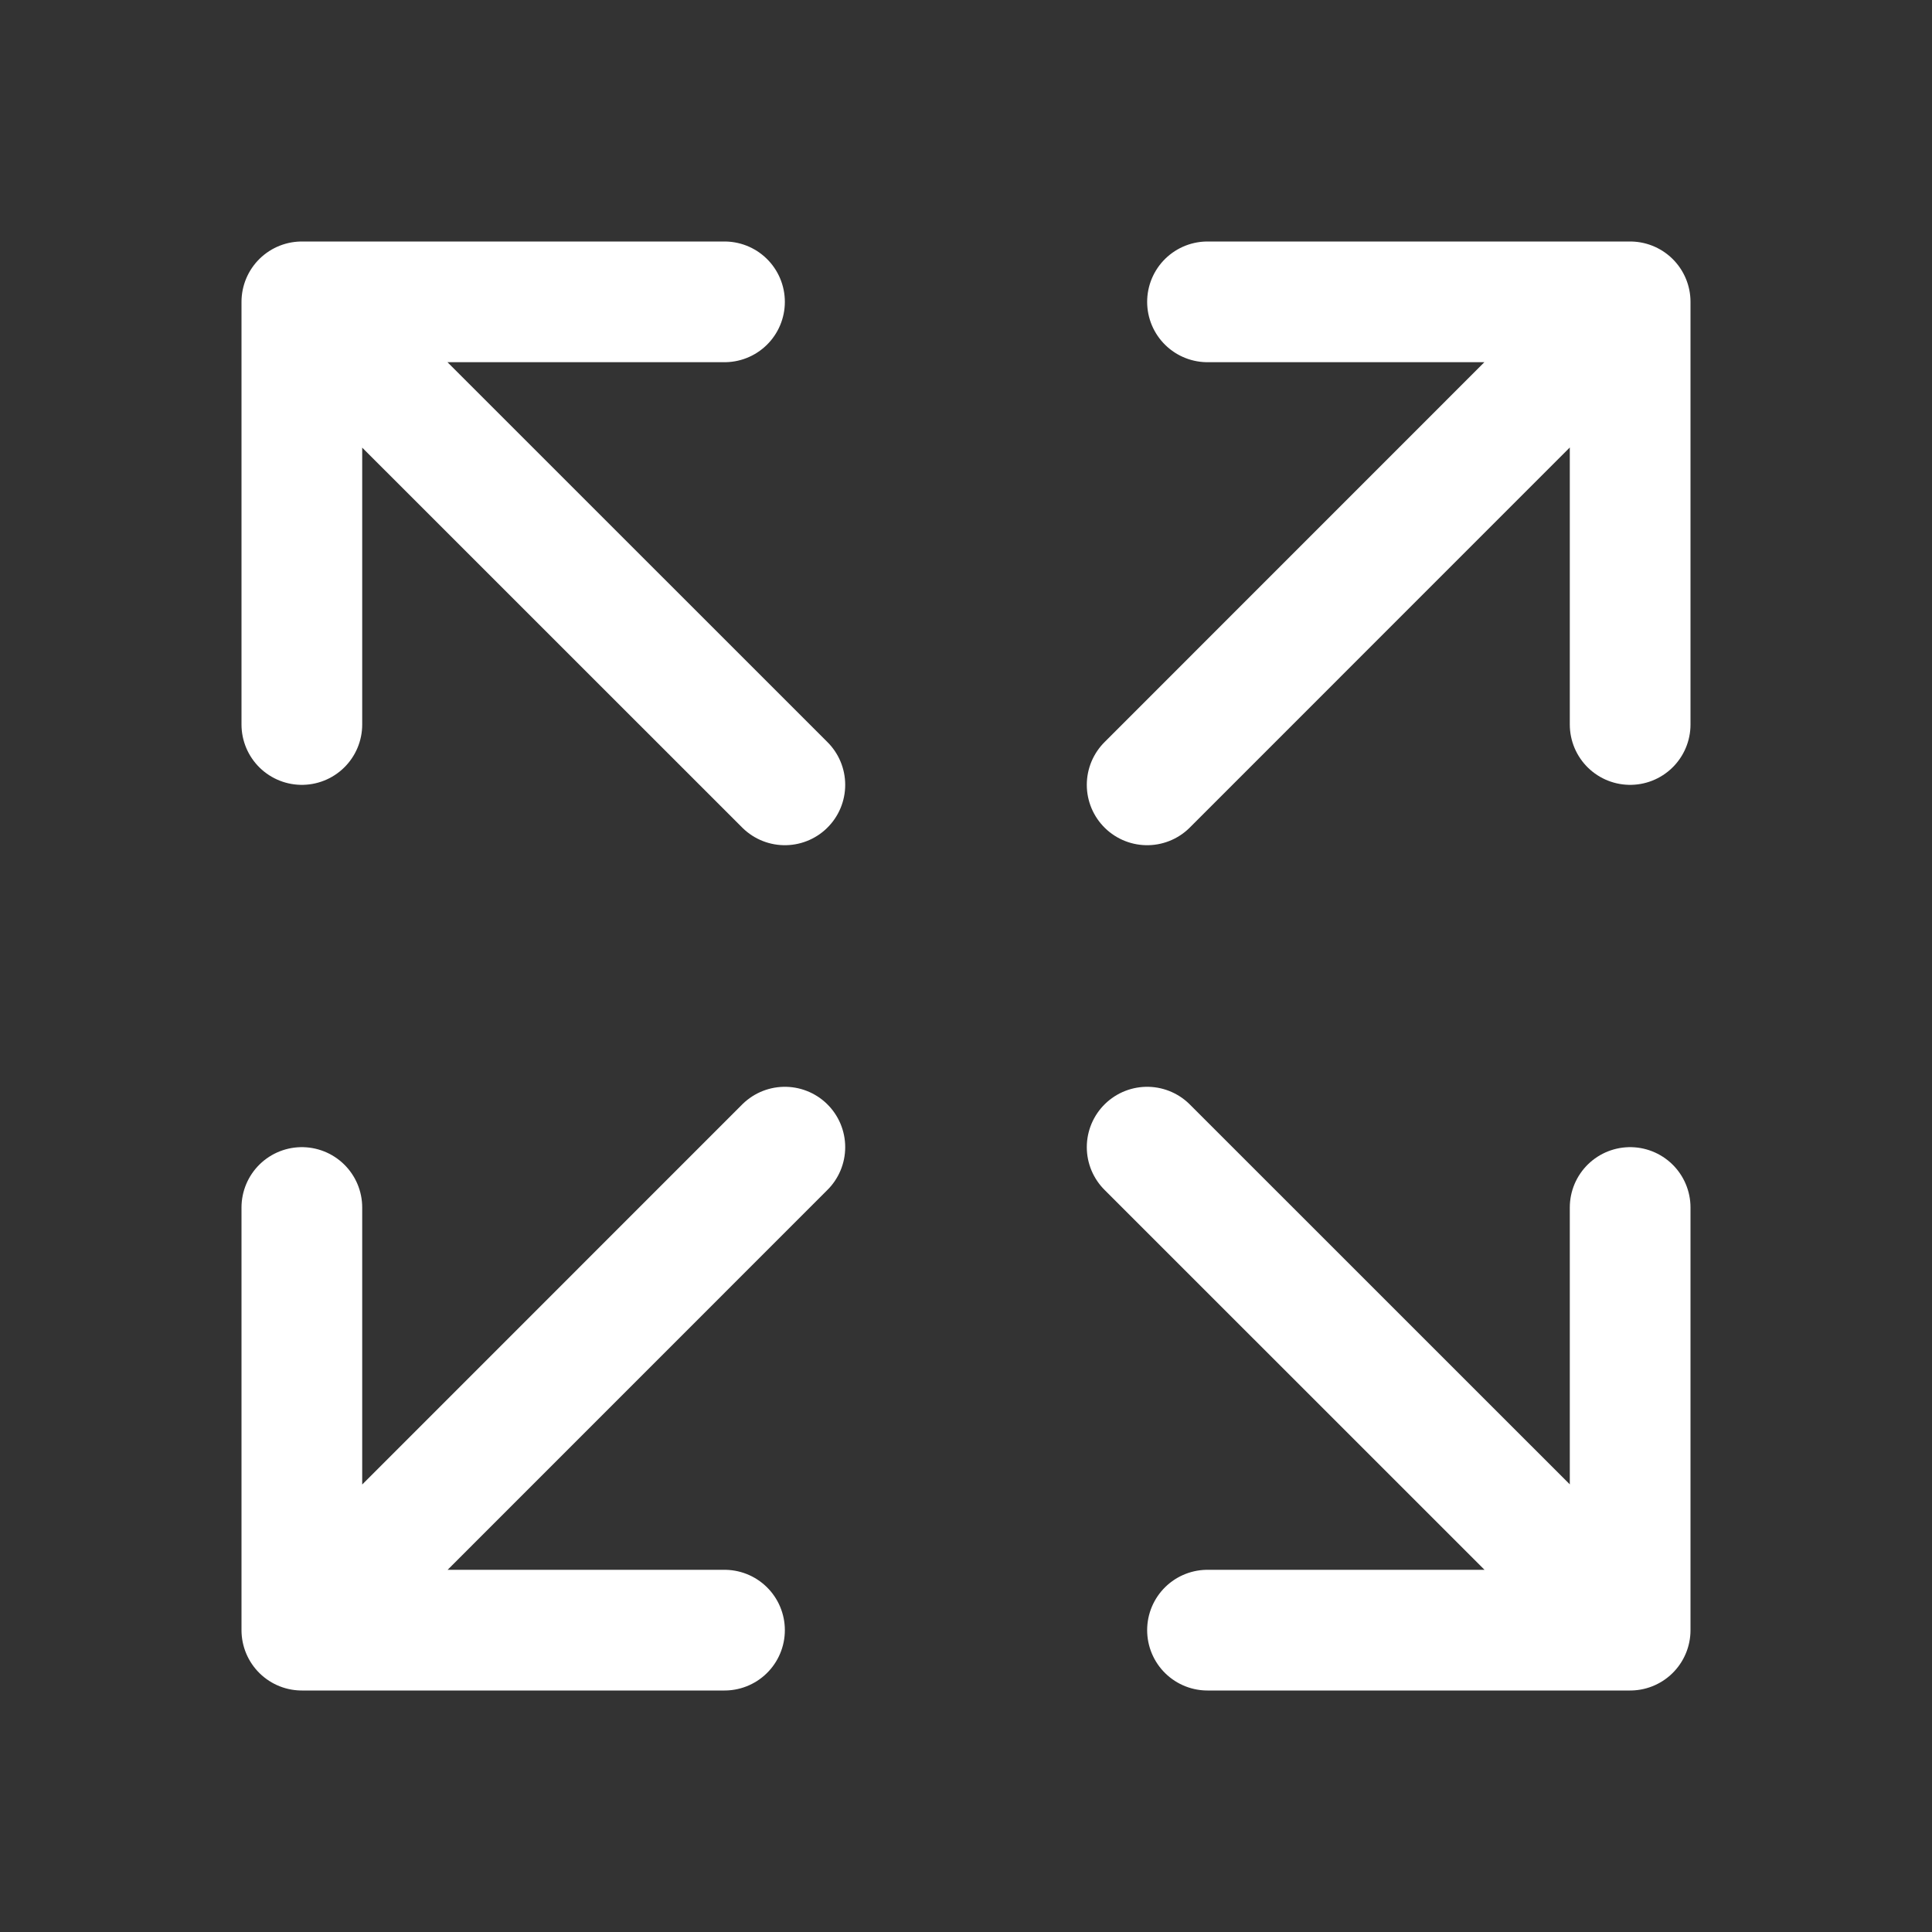 <?xml version="1.0" encoding="UTF-8"?> <svg xmlns="http://www.w3.org/2000/svg" width="21" height="21" viewBox="0 0 21 21" fill="none"><rect x="0" y="0" width="21" height="21" fill="#333333" stroke="none"/><path d="M17.719 13.125V17.719H13.125M17.3 17.299L12.469 12.469M3.281 7.875V3.281H7.875M3.7 3.701L8.531 8.531M13.125 3.281H17.719V7.875M17.299 3.7L12.469 8.531M7.875 17.719H3.281V13.125M3.701 17.3L8.531 12.469" stroke="white" stroke-width="1.312" stroke-linecap="round" stroke-linejoin="round"></path></svg> 